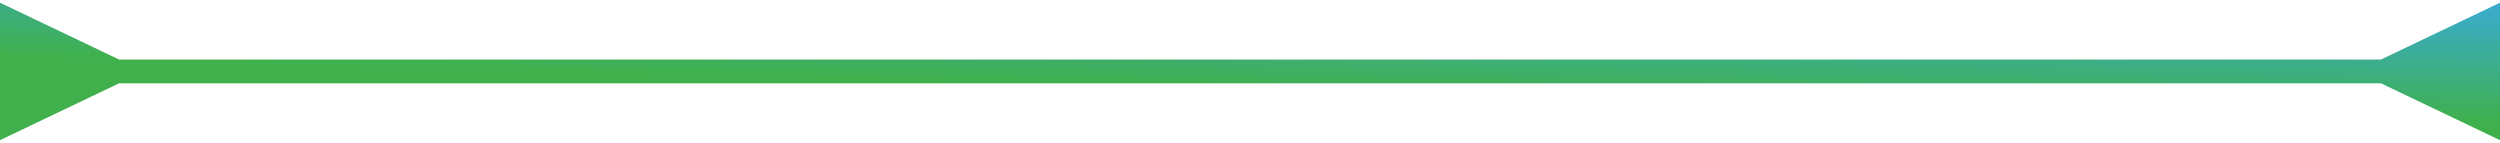 <svg width="210" height="12" viewBox="0 0 210 12" fill="none" xmlns="http://www.w3.org/2000/svg">
<path id="Arrow 1" d="M10 5L0 0.226V11.774L10 7V5ZM200 7L210 11.774V0.226L200 5V7ZM9 7H201V5H9V7Z" fill="url(#paint0_linear_4235_1480)"/>
<defs>
<linearGradient id="paint0_linear_4235_1480" x1="-347.308" y1="6.357" x2="-346.23" y2="-33.028" gradientUnits="userSpaceOnUse">
<stop offset="0.285" stop-color="#3FB04C"/>
<stop offset="0.61" stop-color="#39AAF5"/>
<stop offset="1" stop-color="#4A66AF"/>
</linearGradient>
</defs>
</svg>
